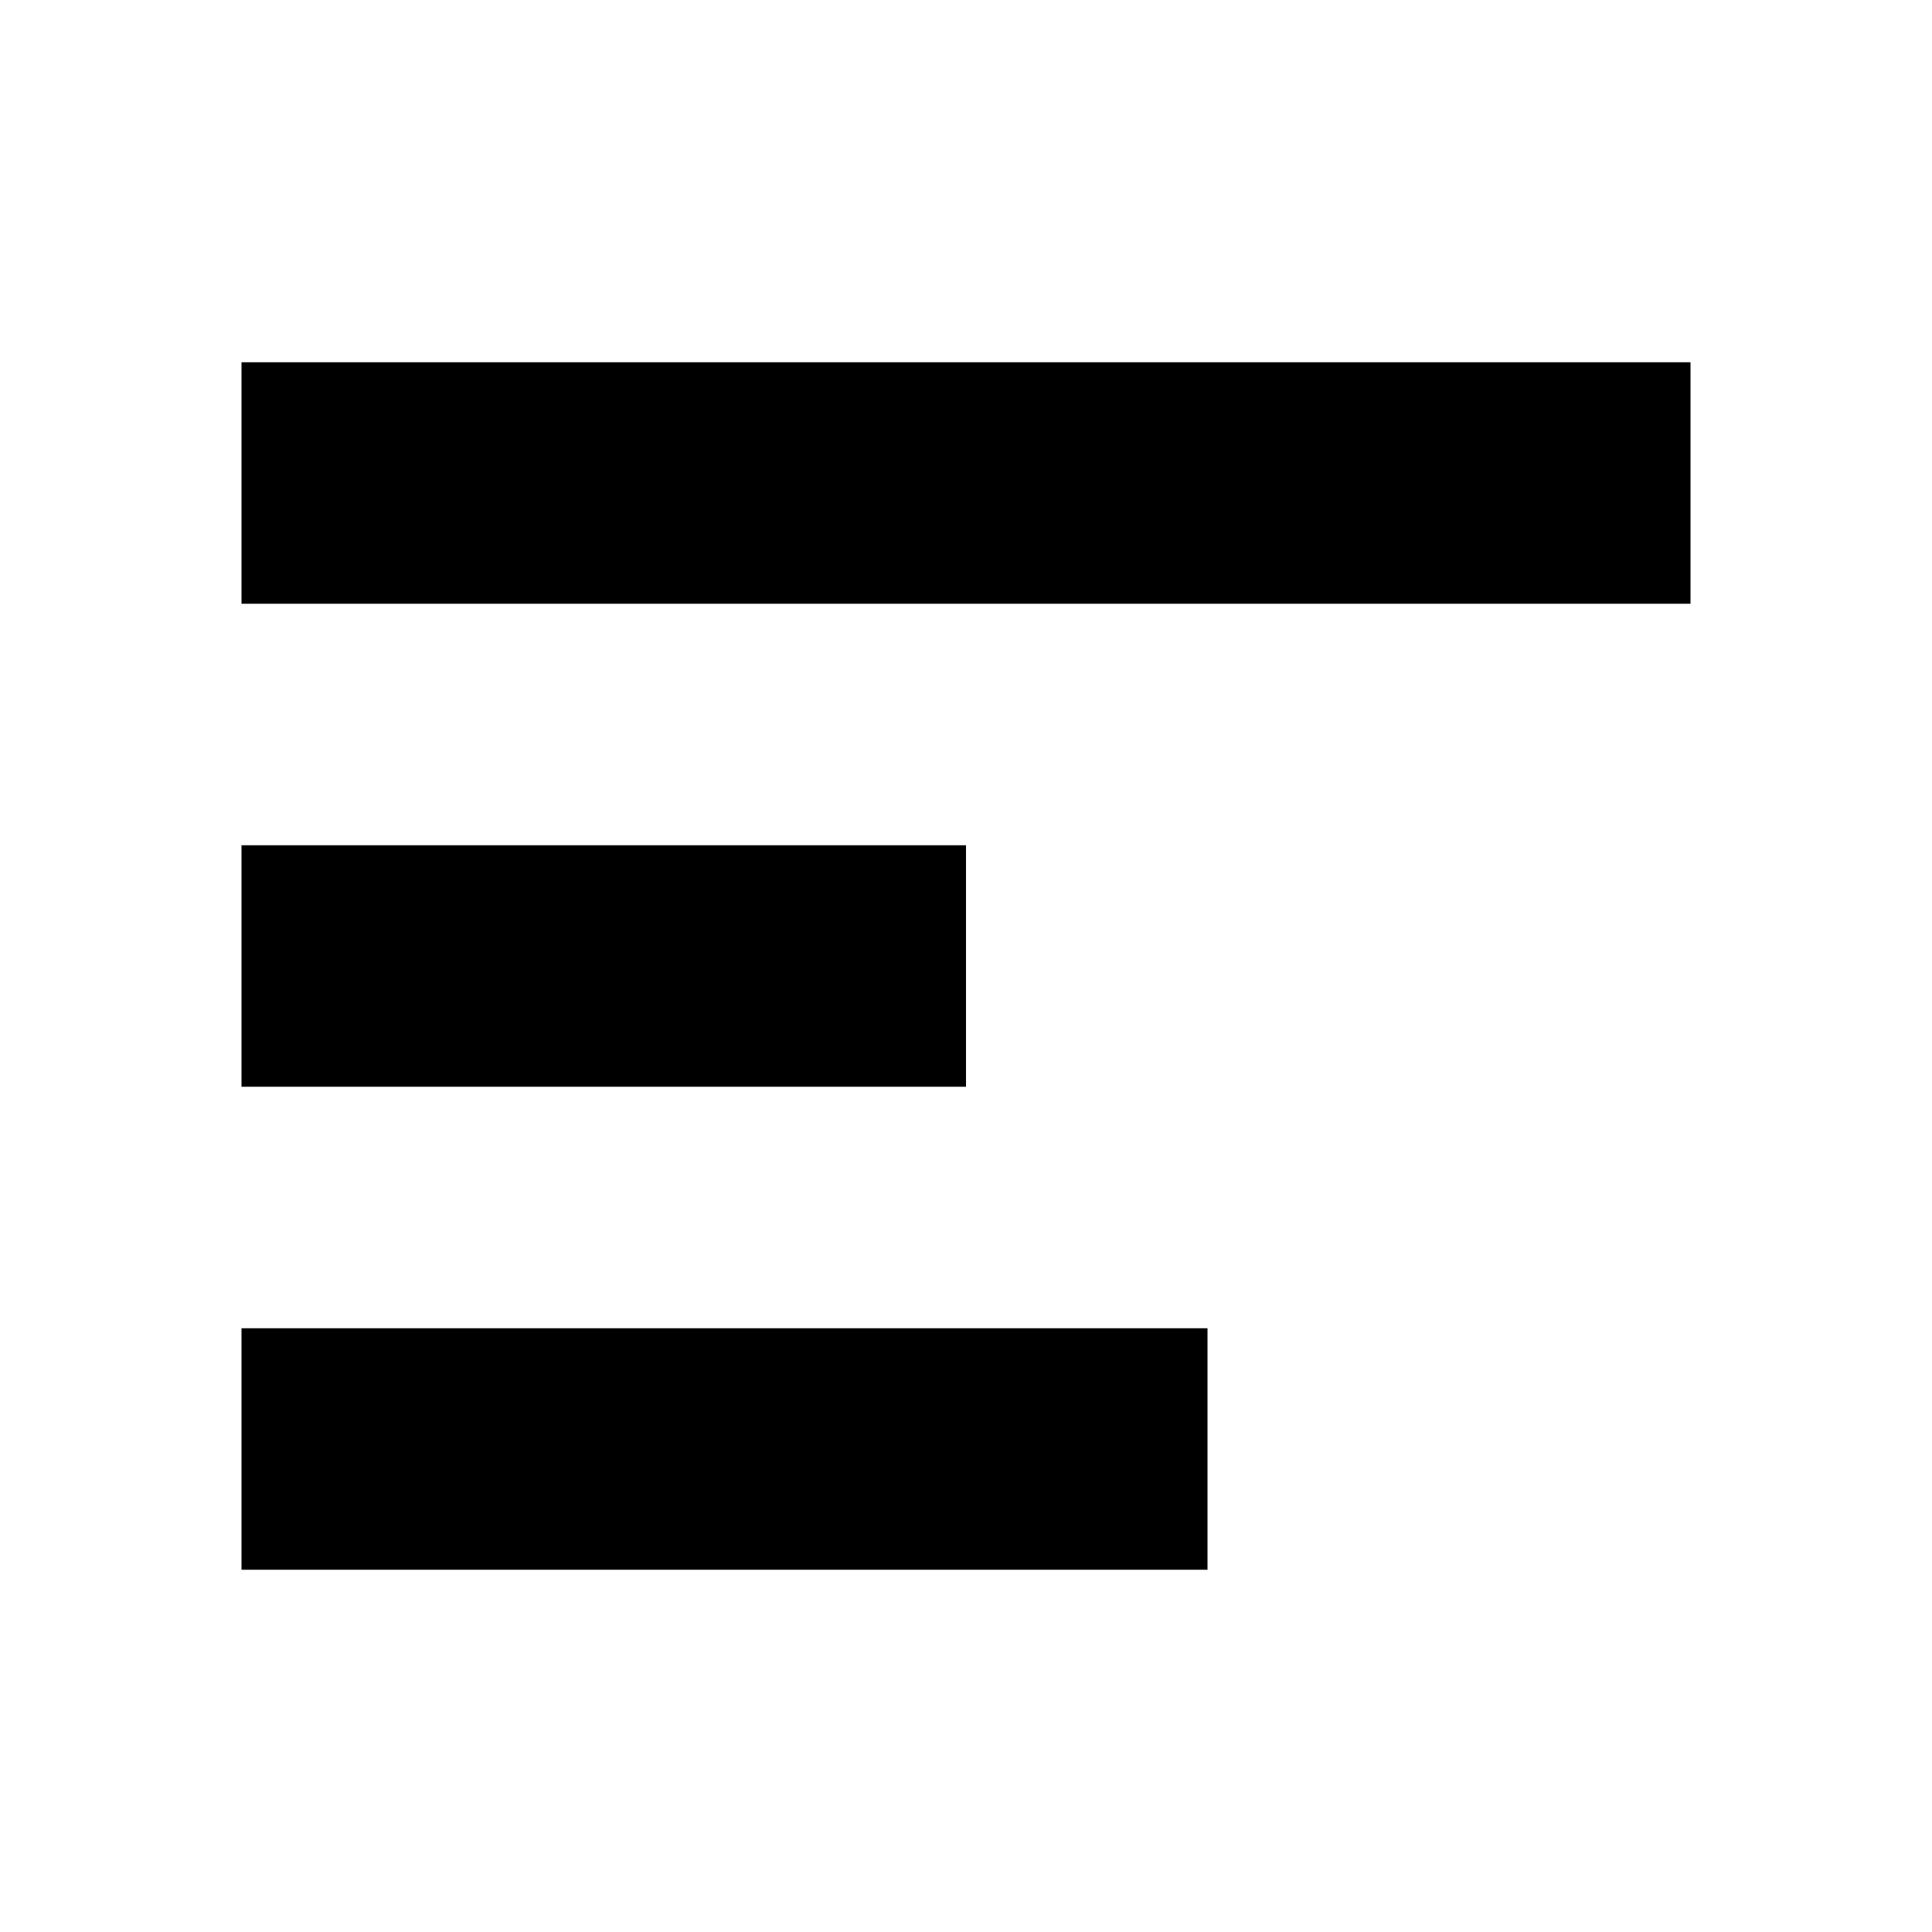 <?xml version="1.0" encoding="UTF-8"?>
<svg width="100pt" height="100pt" version="1.1" viewBox="0 0 100 100" xmlns="http://www.w3.org/2000/svg">
 <g fill-rule="evenodd">
  <path d="m12.5 43.75h37.5v12.5h-37.5z"/>
  <path d="m12.5 68.75h50v12.5h-50z"/>
  <path d="m12.5 18.75h75v12.5h-75z"/>
 </g>
</svg>
